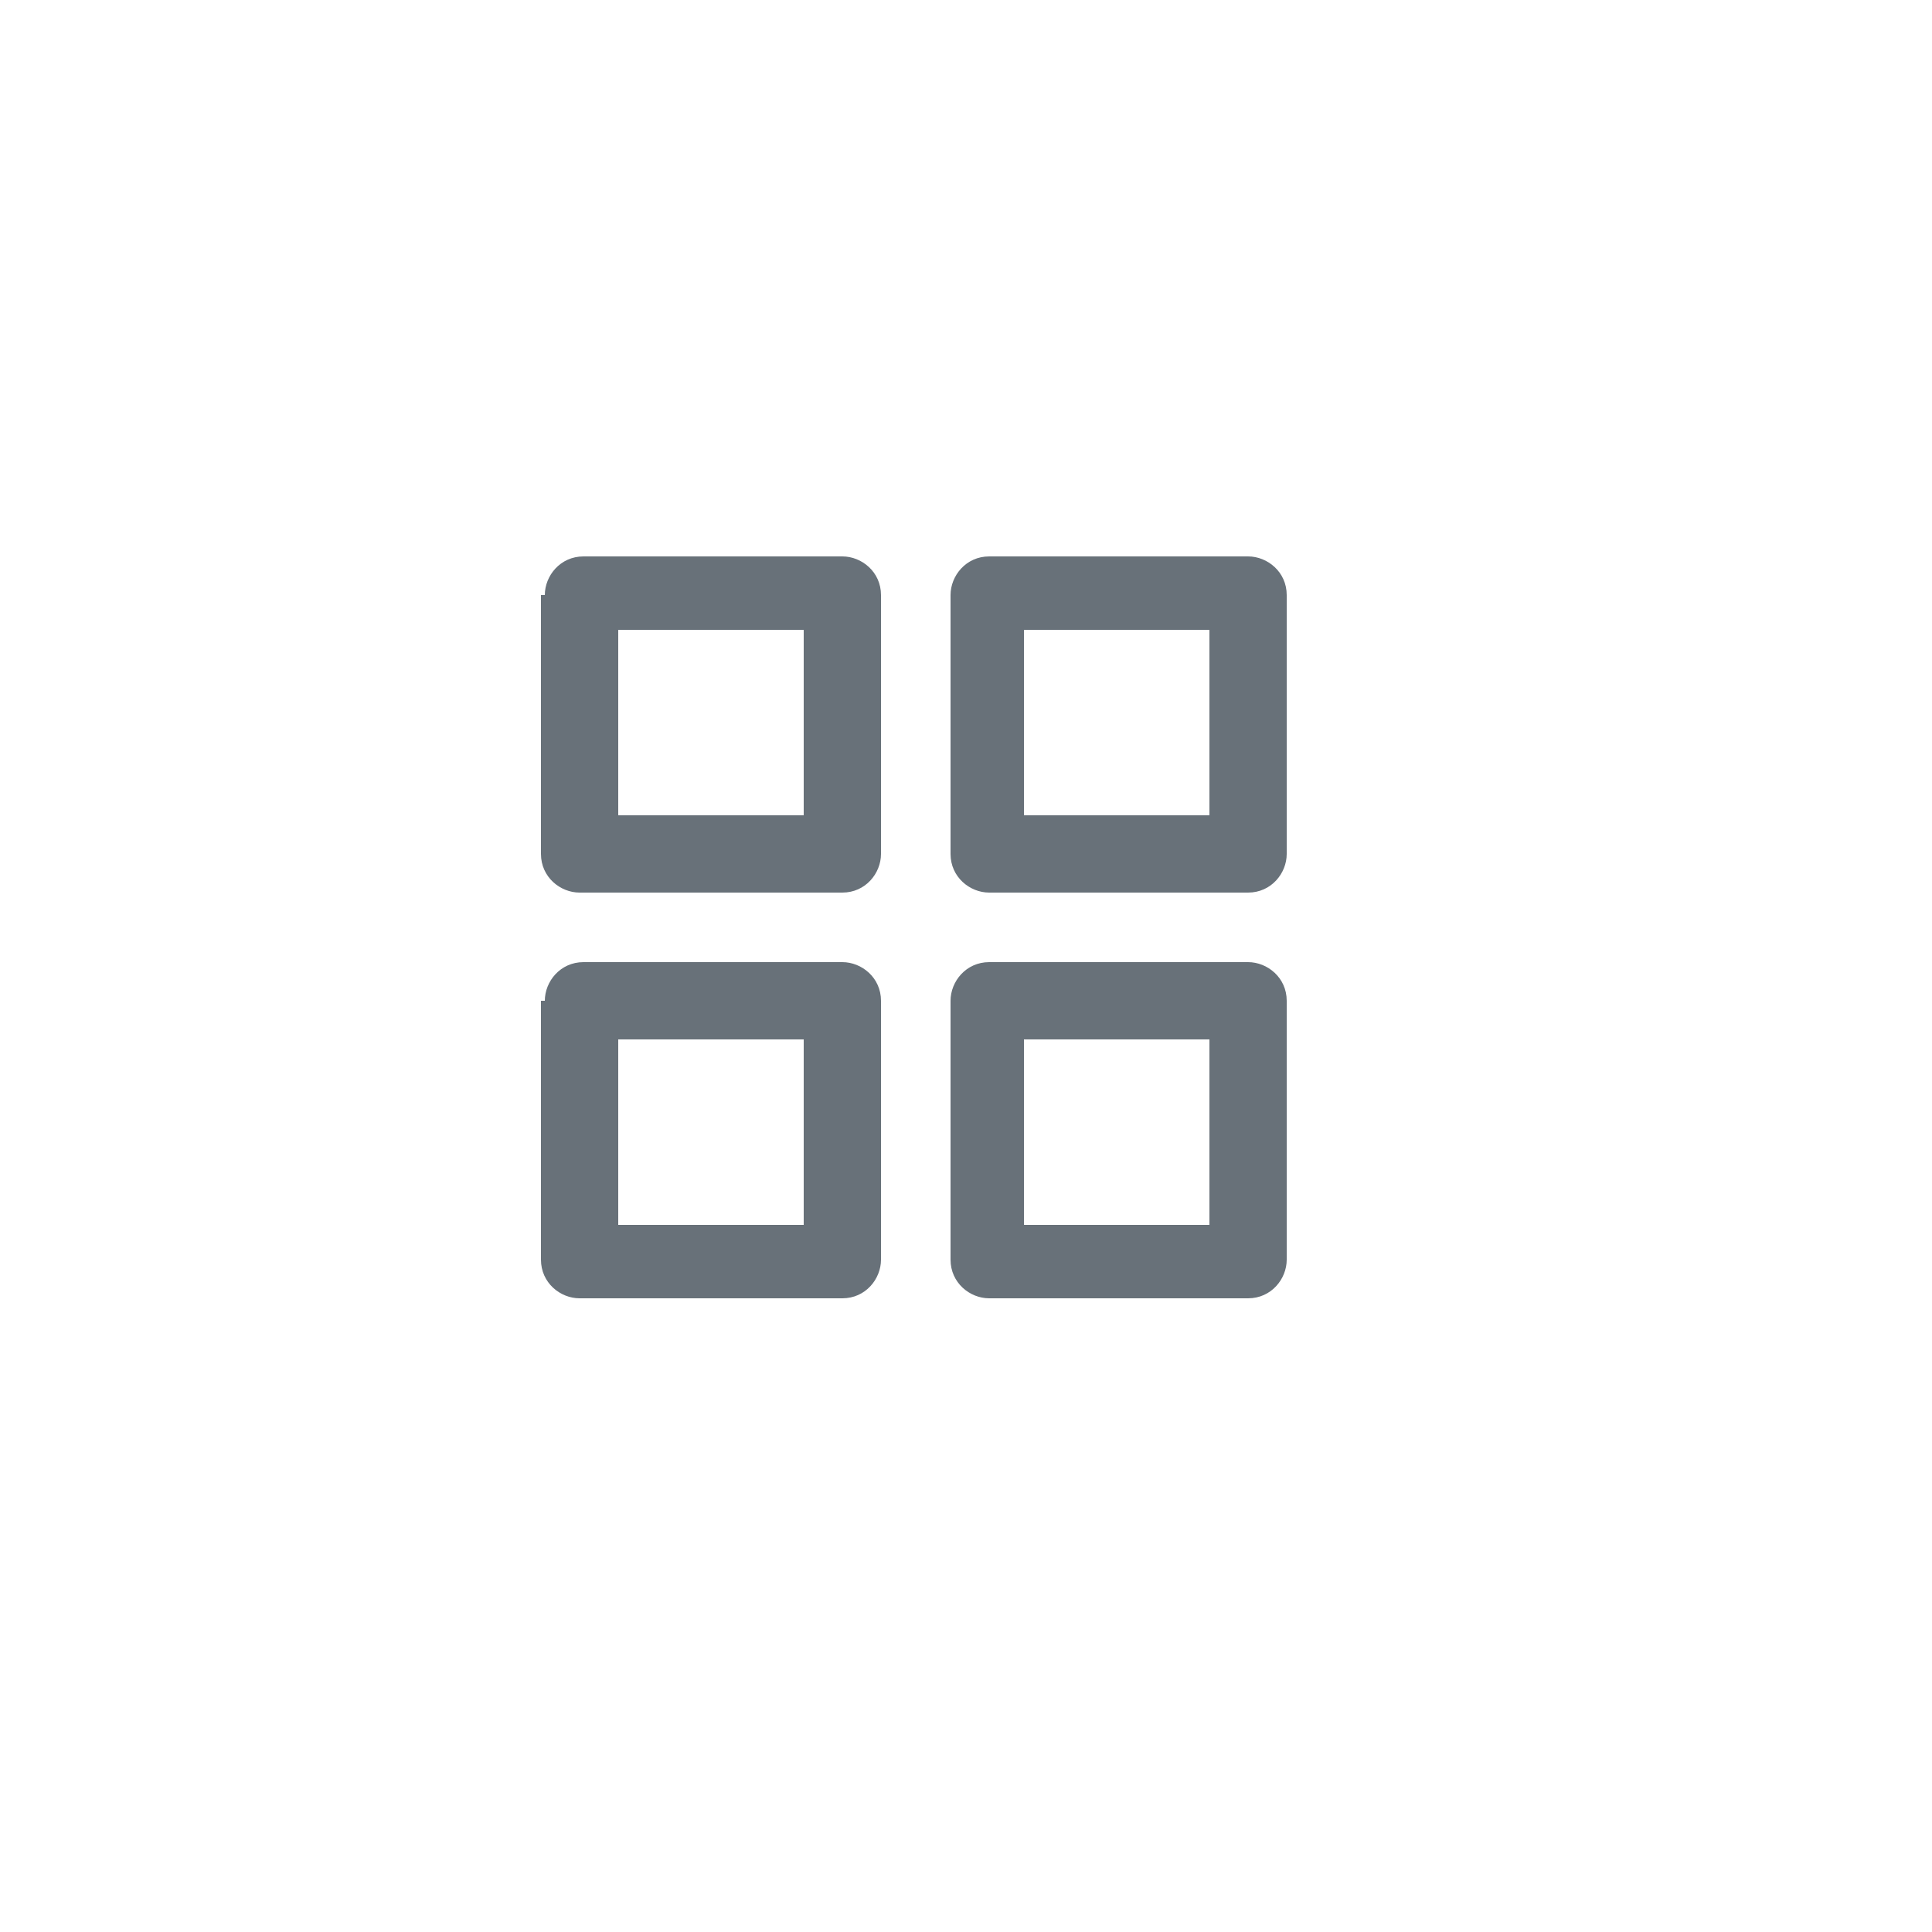 <?xml version="1.0" encoding="utf-8"?>
<!-- Generator: Adobe Illustrator 25.3.1, SVG Export Plug-In . SVG Version: 6.00 Build 0)  -->
<svg version="1.1" id="Layer_1" xmlns="http://www.w3.org/2000/svg" xmlns:xlink="http://www.w3.org/1999/xlink" x="0px" y="0px"
	 viewBox="0 0 50 50" style="enable-background:new 0 0 50 50;" xml:space="preserve">
<style type="text/css">
	.st0{fill-rule:evenodd;clip-rule:evenodd;fill:#687179;}
</style>
<path class="st0" d="M14.1,15.4c0-0.5,0.4-1,1-1h6.7c0.5,0,1,0.4,1,1v6.7c0,0.5-0.4,1-1,1H15c-0.5,0-1-0.4-1-1V15.4z M16,16.3v4.8
	h4.8v-4.8H16z"/>
<path class="st0" d="M24.6,15.4c0-0.5,0.4-1,1-1h6.7c0.5,0,1,0.4,1,1v6.7c0,0.5-0.4,1-1,1h-6.7c-0.5,0-1-0.4-1-1V15.4z M26.5,16.3
	v4.8h4.8v-4.8H26.5z"/>
<path class="st0" d="M24.6,25.9c0-0.5,0.4-1,1-1h6.7c0.5,0,1,0.4,1,1v6.7c0,0.5-0.4,1-1,1h-6.7c-0.5,0-1-0.4-1-1V25.9z M26.5,26.9
	v4.8h4.8v-4.8H26.5z"/>
<path class="st0" d="M14.1,25.9c0-0.5,0.4-1,1-1h6.7c0.5,0,1,0.4,1,1v6.7c0,0.5-0.4,1-1,1H15c-0.5,0-1-0.4-1-1V25.9z M16,26.9v4.8
	h4.8v-4.8H16z"/>
</svg>

